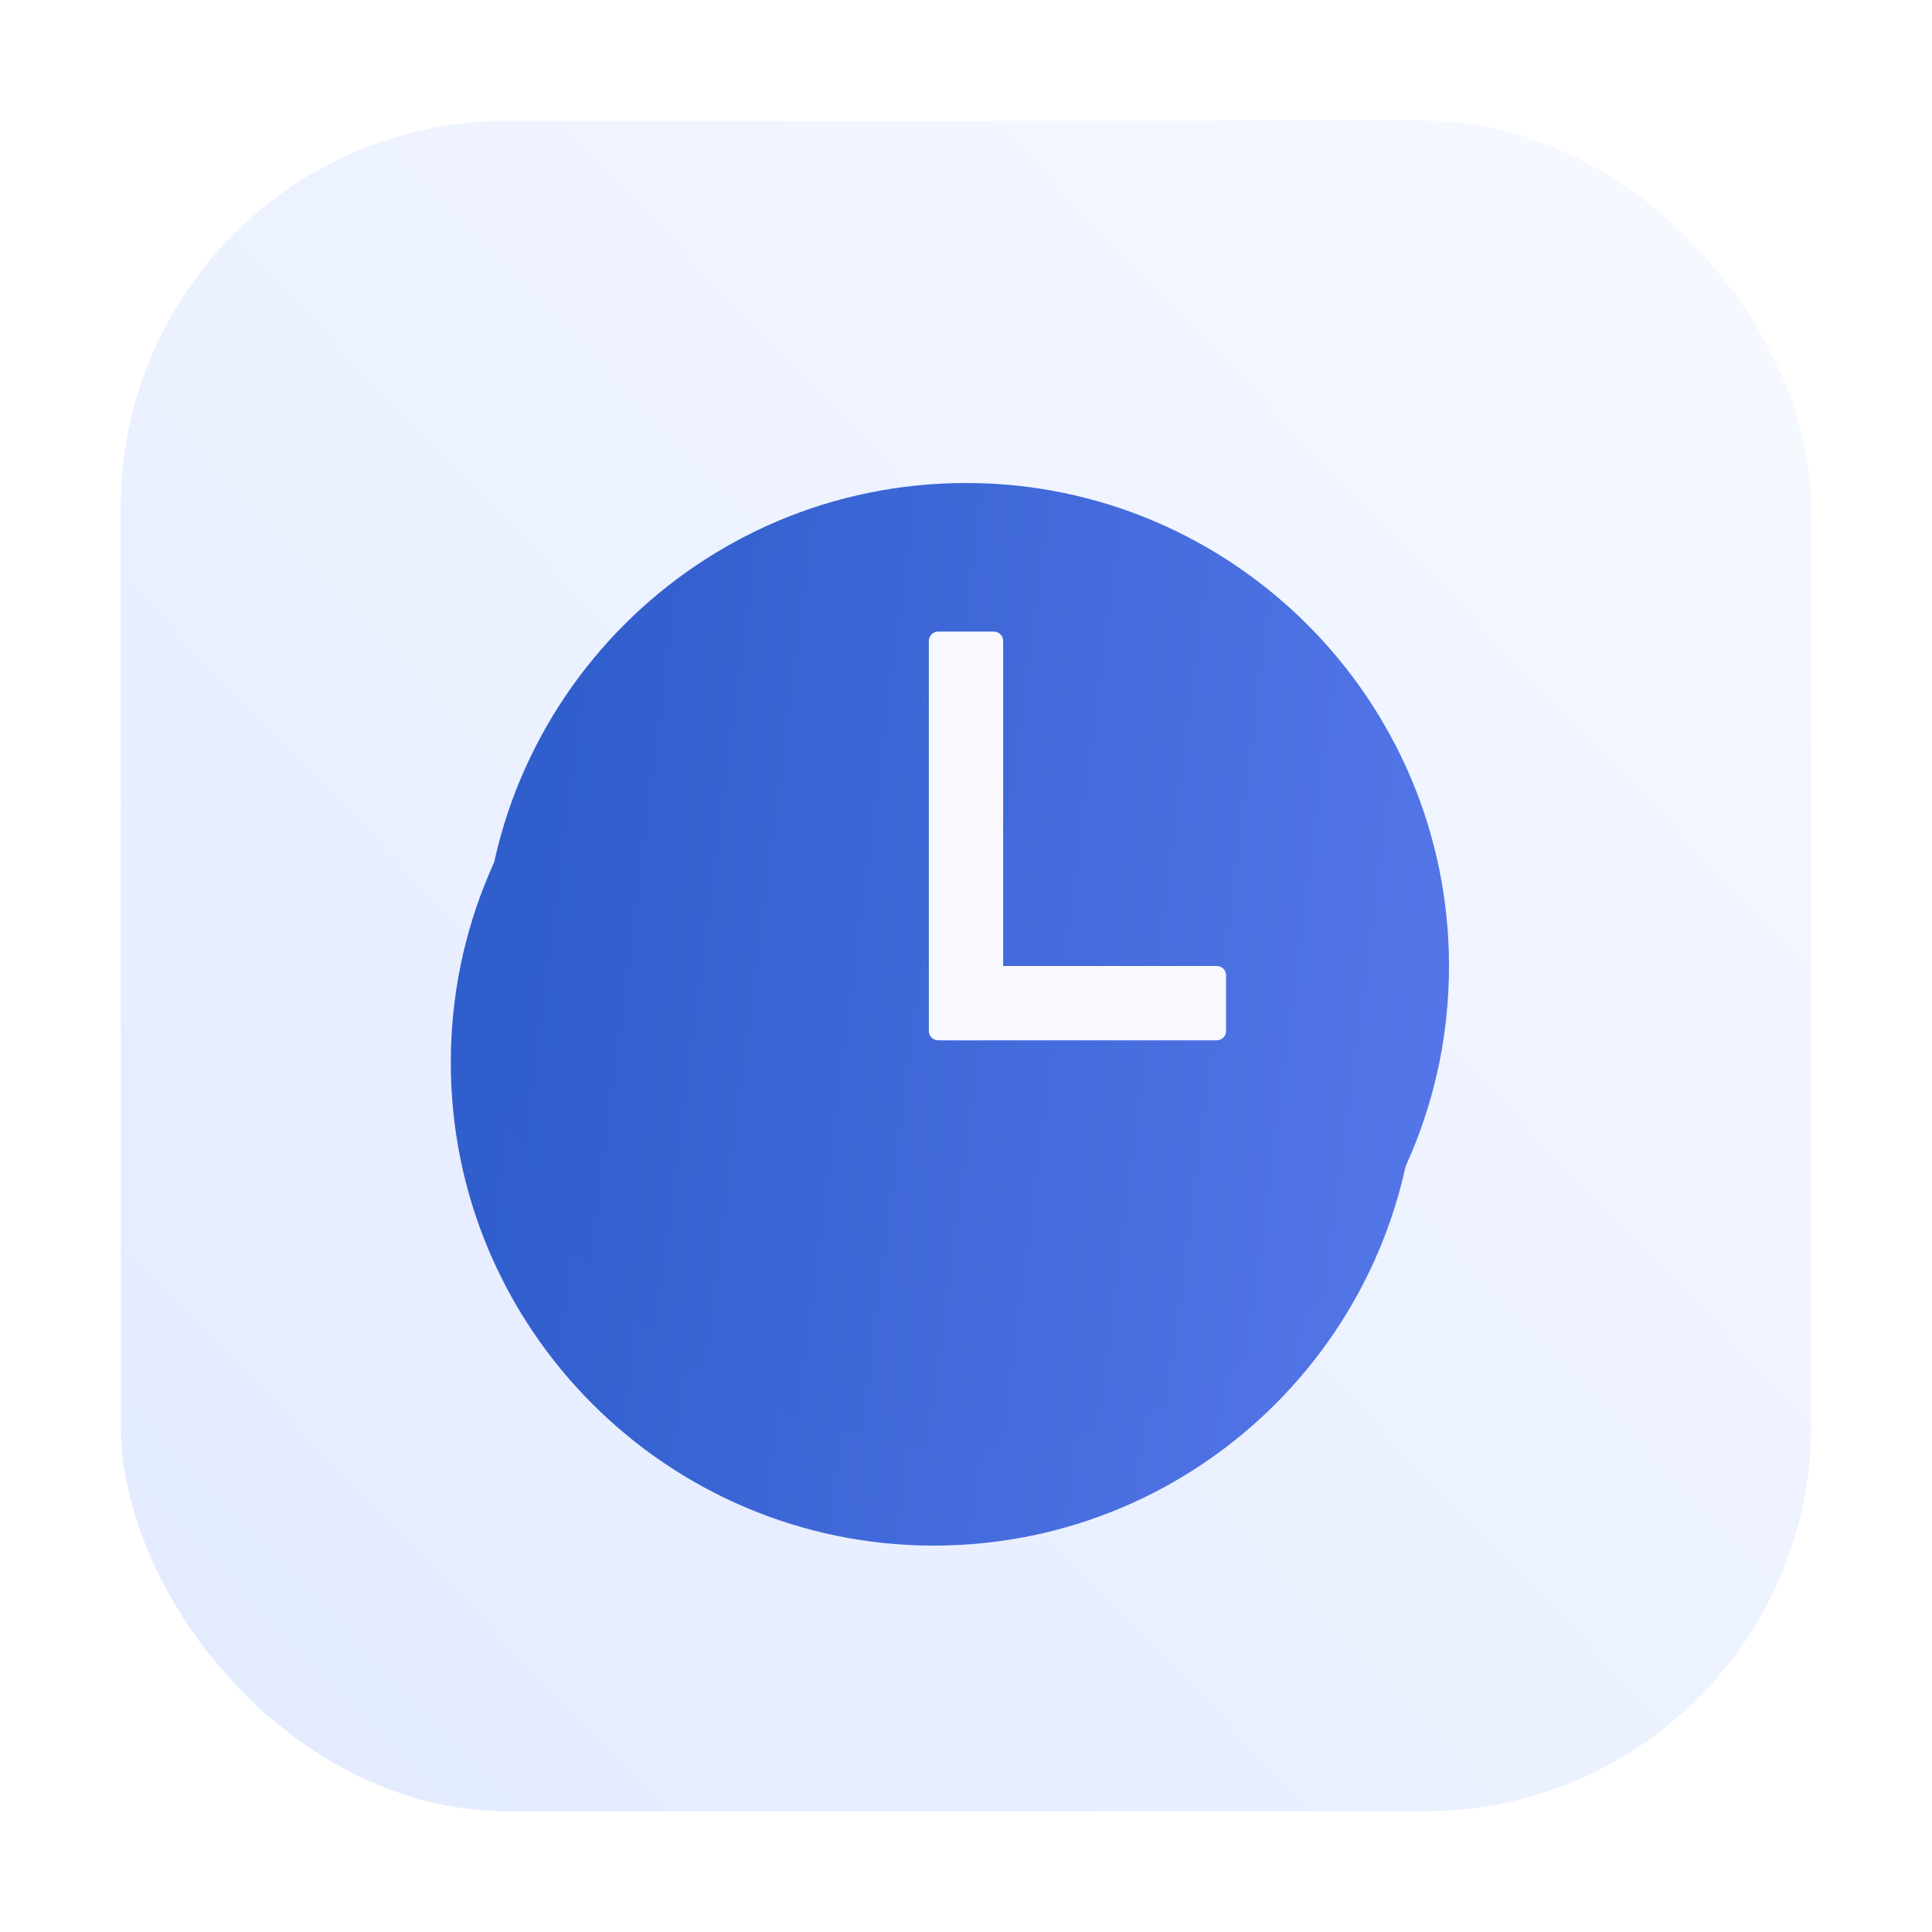 <svg width="60" height="60" viewBox="0 0 60 60" fill="none" xmlns="http://www.w3.org/2000/svg">
    <rect x="3.75" y="3.75" width="52.5" height="52.5" rx="12" fill="url(#paint0_linear_5328_14980)" />
    <g filter="url(#filter0_dii_5328_14980)">
        <path
            d="M30 15C21.716 15 15 21.716 15 30C15 38.271 21.73 45 30 45C38.283 45 45 38.283 45 30C45 21.729 38.271 15 30 15ZM37.788 32.308H29.135C29.058 32.308 28.985 32.277 28.931 32.223C28.877 32.169 28.846 32.096 28.846 32.019V19.904C28.846 19.827 28.877 19.754 28.931 19.7C28.985 19.646 29.058 19.615 29.135 19.615H30.865C30.942 19.615 31.015 19.646 31.069 19.7C31.123 19.754 31.154 19.827 31.154 19.904V30H37.788C37.865 30 37.938 30.03 37.992 30.084C38.047 30.139 38.077 30.212 38.077 30.288V32.019C38.077 32.096 38.047 32.169 37.992 32.223C37.938 32.277 37.865 32.308 37.788 32.308Z"
            fill="url(#paint1_linear_5328_14980)" />
    </g>
    <circle cx="32.38" cy="27.079" r="8.673" fill="#F8F9FF" />
    <g filter="url(#filter1_ii_5328_14980)">
        <path
            d="M30 15C21.716 15 15 21.716 15 30C15 38.271 21.73 45 30 45C38.283 45 45 38.283 45 30C45 21.729 38.271 15 30 15ZM37.788 32.308H29.135C29.058 32.308 28.985 32.277 28.931 32.223C28.877 32.169 28.846 32.096 28.846 32.019V19.904C28.846 19.827 28.877 19.754 28.931 19.7C28.985 19.646 29.058 19.615 29.135 19.615H30.865C30.942 19.615 31.015 19.646 31.069 19.7C31.123 19.754 31.154 19.827 31.154 19.904V30H37.788C37.865 30 37.938 30.03 37.992 30.084C38.047 30.139 38.077 30.212 38.077 30.288V32.019C38.077 32.096 38.047 32.169 37.992 32.223C37.938 32.277 37.865 32.308 37.788 32.308Z"
            fill="url(#paint2_linear_5328_14980)" />
    </g>
    <defs>
        <filter id="filter0_dii_5328_14980" x="4" y="8" width="52" height="52" filterUnits="userSpaceOnUse"
            color-interpolation-filters="sRGB">
            <feFlood flood-opacity="0" result="BackgroundImageFix" />
            <feColorMatrix in="SourceAlpha" type="matrix" values="0 0 0 0 0 0 0 0 0 0 0 0 0 0 0 0 0 0 127 0"
                result="hardAlpha" />
            <feOffset dy="4" />
            <feGaussianBlur stdDeviation="5.5" />
            <feComposite in2="hardAlpha" operator="out" />
            <feColorMatrix type="matrix" values="0 0 0 0 0.692 0 0 0 0 0.761 0 0 0 0 1 0 0 0 1 0" />
            <feBlend mode="normal" in2="BackgroundImageFix" result="effect1_dropShadow_5328_14980" />
            <feBlend mode="normal" in="SourceGraphic" in2="effect1_dropShadow_5328_14980" result="shape" />
            <feColorMatrix in="SourceAlpha" type="matrix" values="0 0 0 0 0 0 0 0 0 0 0 0 0 0 0 0 0 0 127 0"
                result="hardAlpha" />
            <feOffset dx="-2" dy="-2" />
            <feGaussianBlur stdDeviation="1" />
            <feComposite in2="hardAlpha" operator="arithmetic" k2="-1" k3="1" />
            <feColorMatrix type="matrix" values="0 0 0 0 0 0 0 0 0 0 0 0 0 0 0 0 0 0 0.1 0" />
            <feBlend mode="normal" in2="shape" result="effect2_innerShadow_5328_14980" />
            <feColorMatrix in="SourceAlpha" type="matrix" values="0 0 0 0 0 0 0 0 0 0 0 0 0 0 0 0 0 0 127 0"
                result="hardAlpha" />
            <feOffset dx="1" dy="1" />
            <feGaussianBlur stdDeviation="1" />
            <feComposite in2="hardAlpha" operator="arithmetic" k2="-1" k3="1" />
            <feColorMatrix type="matrix" values="0 0 0 0 1 0 0 0 0 1 0 0 0 0 1 0 0 0 0.15 0" />
            <feBlend mode="normal" in2="effect2_innerShadow_5328_14980" result="effect3_innerShadow_5328_14980" />
        </filter>
        <filter id="filter1_ii_5328_14980" x="15" y="14" width="30" height="32" filterUnits="userSpaceOnUse"
            color-interpolation-filters="sRGB">
            <feFlood flood-opacity="0" result="BackgroundImageFix" />
            <feBlend mode="normal" in="SourceGraphic" in2="BackgroundImageFix" result="shape" />
            <feColorMatrix in="SourceAlpha" type="matrix" values="0 0 0 0 0 0 0 0 0 0 0 0 0 0 0 0 0 0 127 0"
                result="hardAlpha" />
            <feOffset dy="-1" />
            <feGaussianBlur stdDeviation="1" />
            <feComposite in2="hardAlpha" operator="arithmetic" k2="-1" k3="1" />
            <feColorMatrix type="matrix" values="0 0 0 0 0.204 0 0 0 0 0.314 0 0 0 0 0.635 0 0 0 0.5 0" />
            <feBlend mode="normal" in2="shape" result="effect1_innerShadow_5328_14980" />
            <feColorMatrix in="SourceAlpha" type="matrix" values="0 0 0 0 0 0 0 0 0 0 0 0 0 0 0 0 0 0 127 0"
                result="hardAlpha" />
            <feOffset dy="1" />
            <feGaussianBlur stdDeviation="1" />
            <feComposite in2="hardAlpha" operator="arithmetic" k2="-1" k3="1" />
            <feColorMatrix type="matrix" values="0 0 0 0 1 0 0 0 0 1 0 0 0 0 1 0 0 0 0.25 0" />
            <feBlend mode="normal" in2="effect1_innerShadow_5328_14980" result="effect2_innerShadow_5328_14980" />
        </filter>
        <linearGradient id="paint0_linear_5328_14980" x1="3.75" y1="56.25" x2="56.25" y2="5.681"
            gradientUnits="userSpaceOnUse">
            <stop stop-color="#E2EAFF" />
            <stop offset="1" stop-color="#F6F9FF" />
        </linearGradient>
        <linearGradient id="paint1_linear_5328_14980" x1="17.199" y1="24.291" x2="48.383" y2="28.29"
            gradientUnits="userSpaceOnUse">
            <stop stop-color="#305ECC" />
            <stop offset="1" stop-color="#5778EA" />
        </linearGradient>
        <linearGradient id="paint2_linear_5328_14980" x1="17.199" y1="24.291" x2="48.383" y2="28.29"
            gradientUnits="userSpaceOnUse">
            <stop stop-color="#305ECC" />
            <stop offset="1" stop-color="#5778EA" />
        </linearGradient>
    </defs>
</svg>